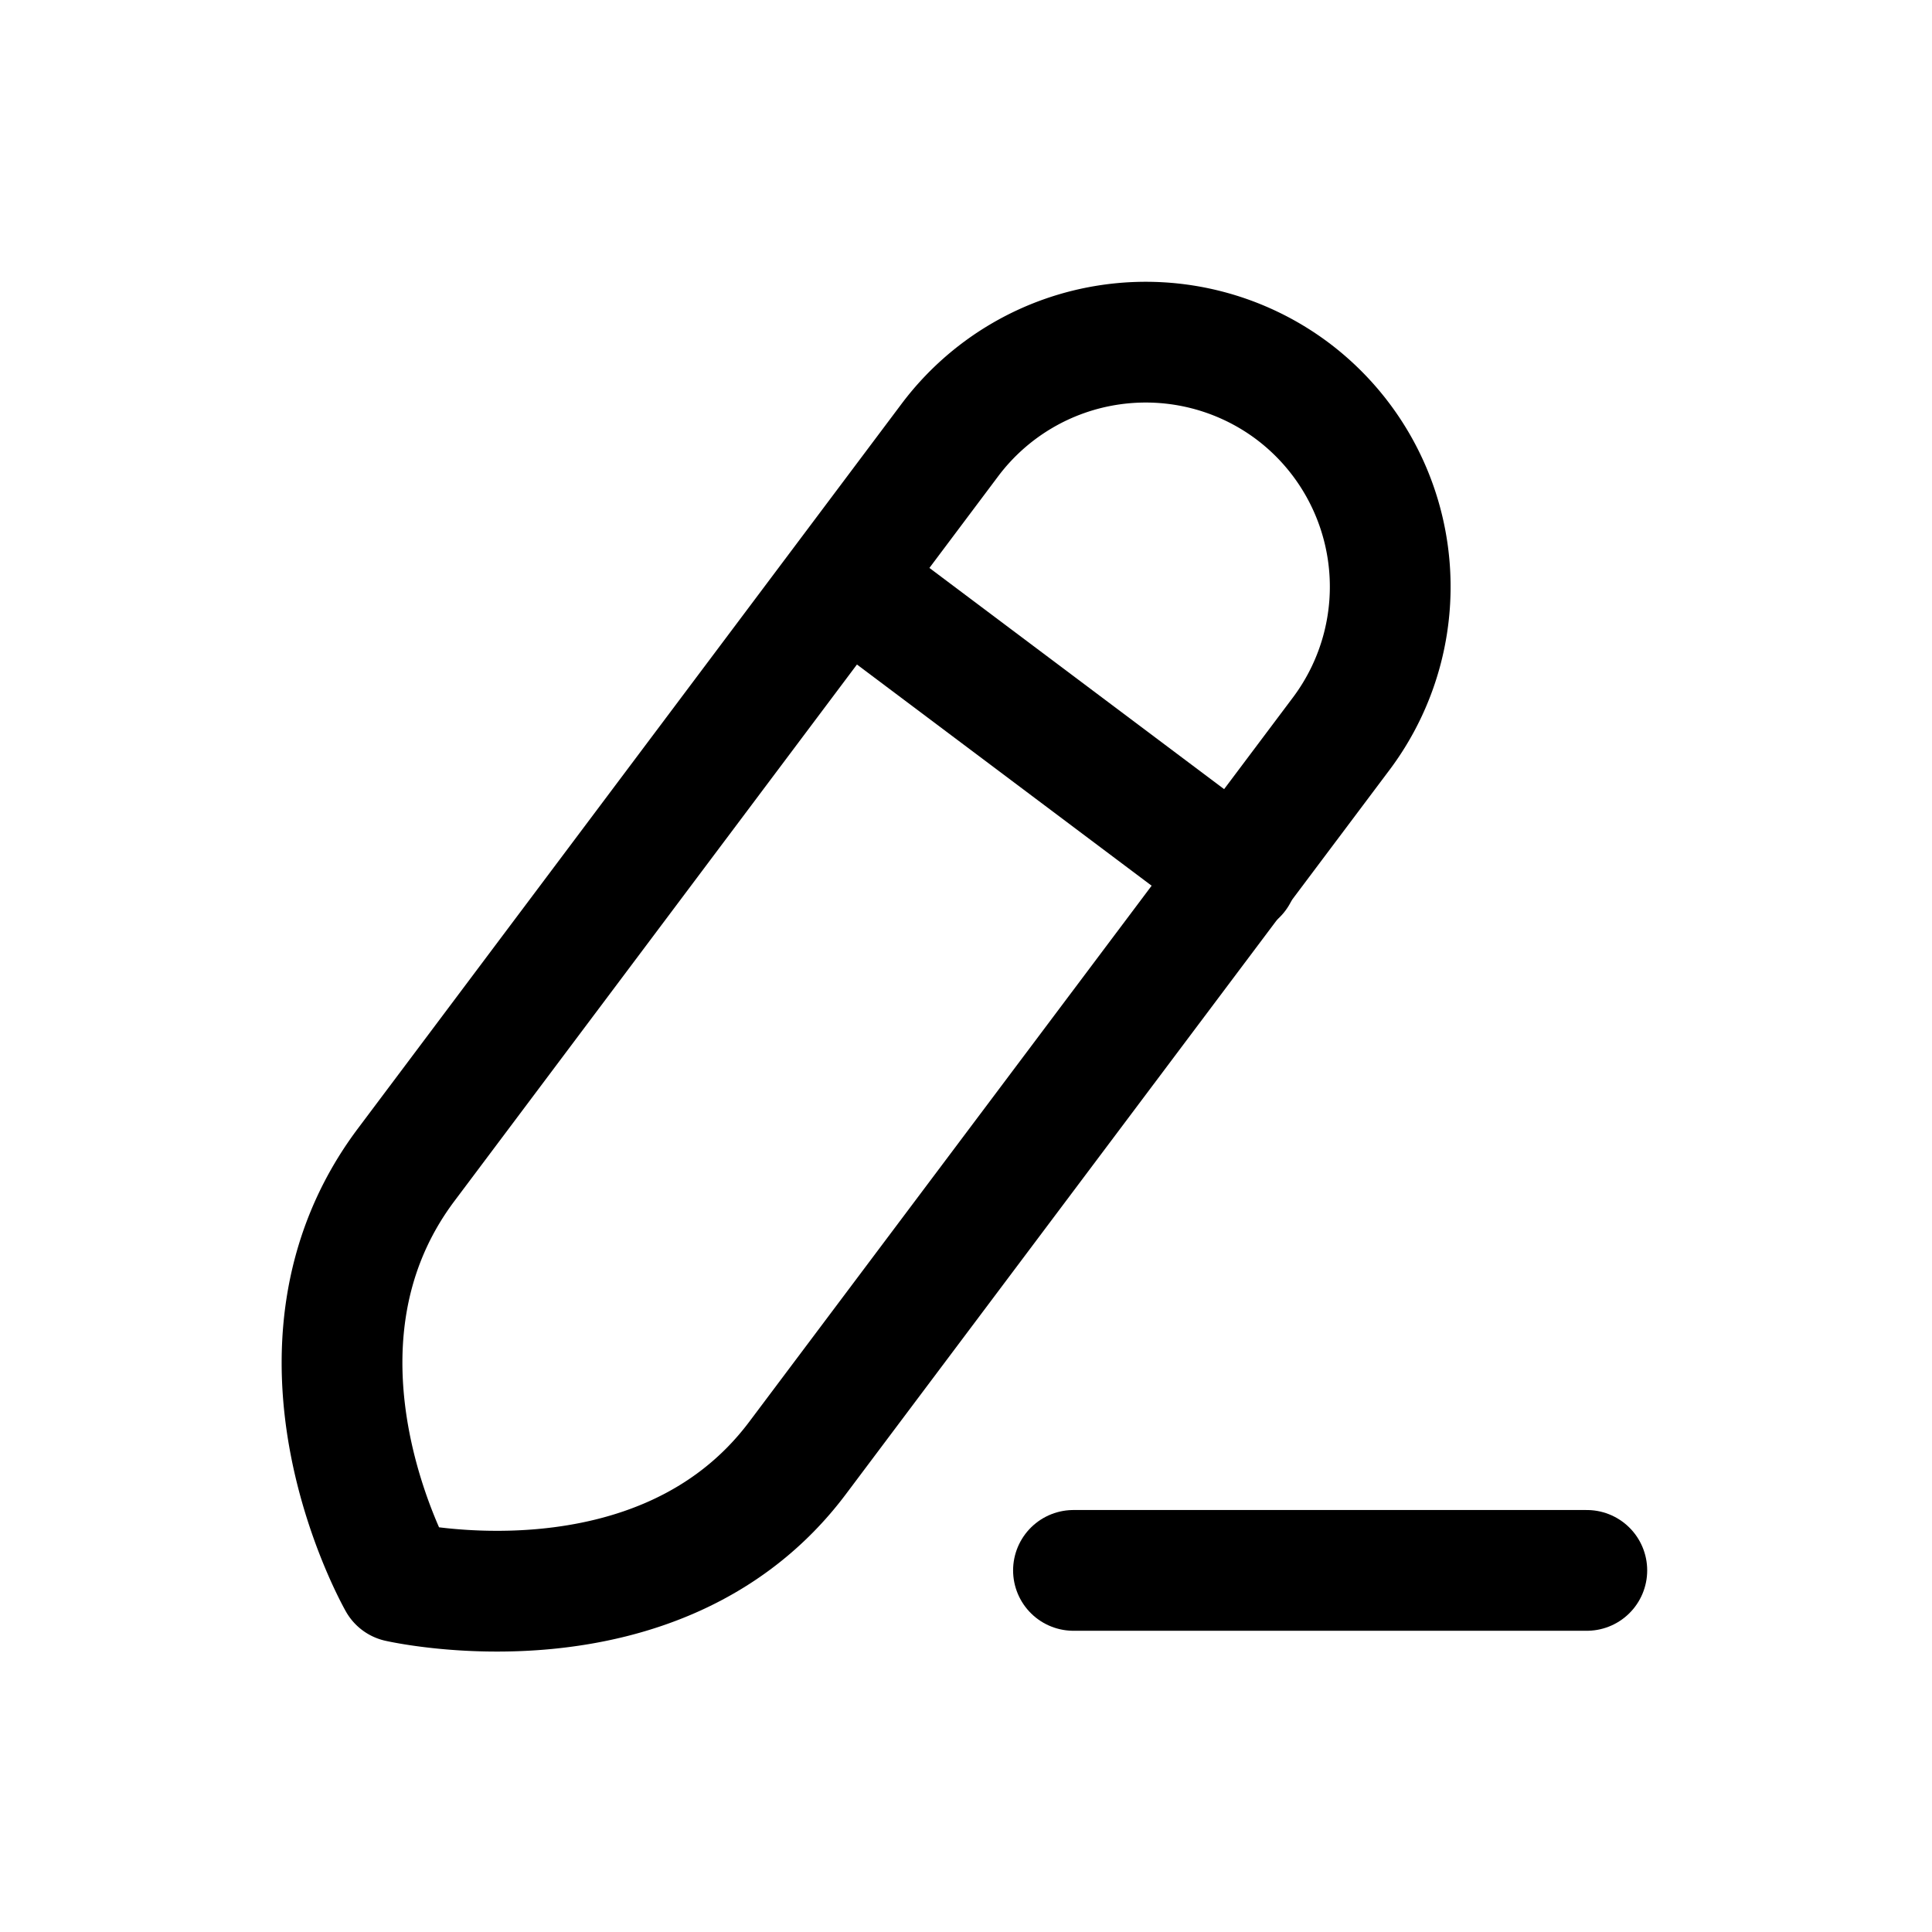 <svg id="Iconly_Curved_Edit" data-name="Iconly/Curved/Edit" xmlns="http://www.w3.org/2000/svg" width="24" height="24" viewBox="0 0 24 24">
  <g id="Edit" transform="translate(3.5 3.5)">
    <path id="Stroke_1" data-name="Stroke 1" d="M0,.5H6.377" transform="translate(9.835 15.508)" fill="none" stroke="#000" stroke-linecap="round" stroke-linejoin="round" stroke-miterlimit="10" stroke-width="1.5"/>
    <path id="Stroke_3" data-name="Stroke 3" d="M11.808.609h0a3.042,3.042,0,0,0-4.258.607l-6.752,9C-.941,12.529.7,15.4.7,15.4s3.244.746,4.958-1.539l6.752-8.995A3.042,3.042,0,0,0,11.808.609Z" transform="translate(0.75 0.75)" fill="none" stroke="#000" stroke-linecap="round" stroke-linejoin="round" stroke-miterlimit="10" stroke-width="1.5"/>
    <path id="Stroke_5" data-name="Stroke 5" d="M0,0,4.864,3.651" transform="translate(7.004 3.711)" fill="none" stroke="#000" stroke-linecap="round" stroke-linejoin="round" stroke-miterlimit="10" stroke-width="1.5"/>
  </g>
</svg>
